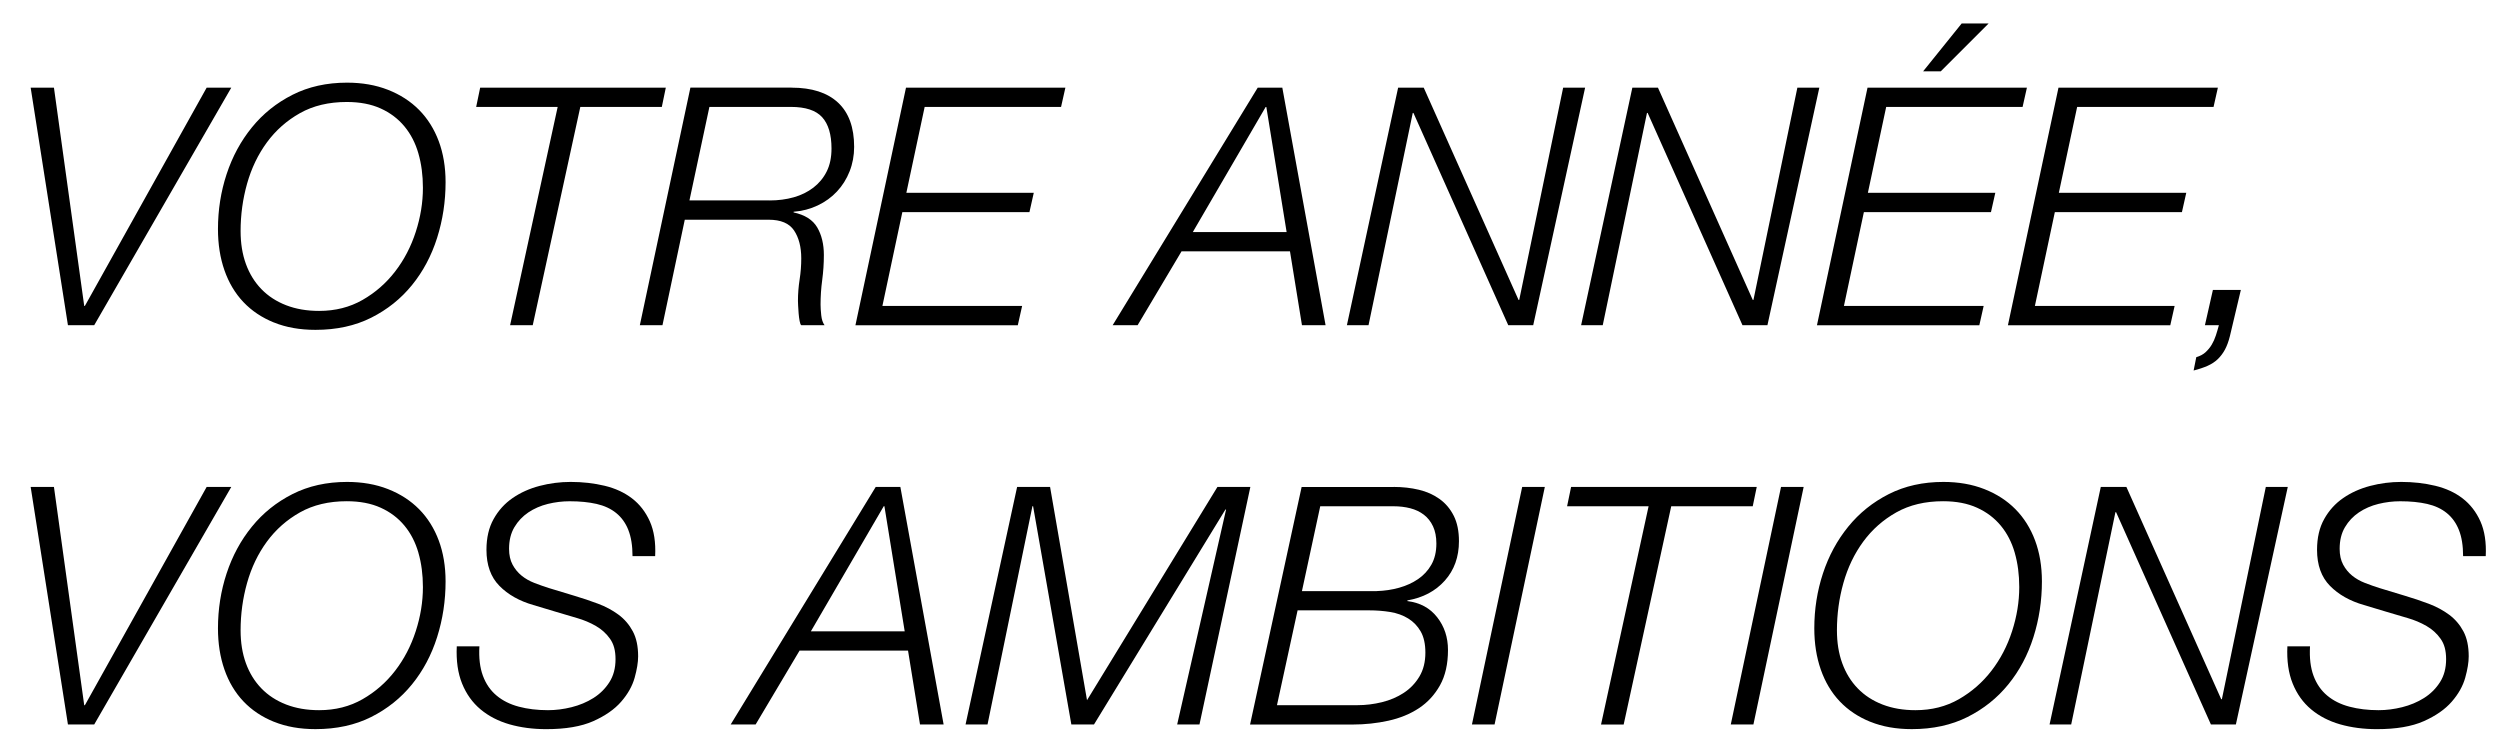 <?xml version="1.0" encoding="UTF-8"?>
<svg id="UK" xmlns="http://www.w3.org/2000/svg" viewBox="0 0 893.5 265">
  <path d="M19.28,31.33l10.82,78h.24L73.86,31.33h8.8l-48.99,84.9h-9.39L10.96,31.33h8.32Z"/>
  <path d="M97.94,115.28c-4.32-1.74-7.97-4.18-10.94-7.31-2.97-3.13-5.23-6.92-6.78-11.36-1.55-4.44-2.32-9.35-2.32-14.75,0-6.82,1.03-13.36,3.09-19.62,2.06-6.26,5.07-11.83,9.04-16.71,3.96-4.88,8.8-8.76,14.51-11.65,5.71-2.89,12.21-4.34,19.5-4.34,5.39,0,10.27.85,14.63,2.56,4.36,1.71,8.06,4.1,11.12,7.19,3.05,3.09,5.39,6.82,7.02,11.18,1.62,4.36,2.44,9.24,2.44,14.63,0,6.9-1.01,13.54-3.03,19.92-2.02,6.38-5.02,12.01-8.98,16.88-3.96,4.88-8.82,8.76-14.57,11.65-5.75,2.89-12.39,4.34-19.92,4.34-5.55,0-10.48-.87-14.8-2.62ZM149.55,54.88c-1.07-3.72-2.73-6.96-4.99-9.69-2.26-2.73-5.09-4.88-8.5-6.42-3.41-1.55-7.45-2.32-12.13-2.32-6.42,0-11.99,1.33-16.71,3.98-4.72,2.66-8.66,6.14-11.83,10.46-3.17,4.32-5.53,9.24-7.08,14.74-1.55,5.51-2.32,11.16-2.32,16.95,0,4.36.63,8.28,1.9,11.77,1.27,3.49,3.11,6.48,5.53,8.98,2.42,2.5,5.37,4.42,8.86,5.77,3.49,1.35,7.41,2.02,11.77,2.02,5.79,0,10.96-1.31,15.52-3.92s8.44-6,11.65-10.17c3.21-4.16,5.67-8.88,7.37-14.15,1.71-5.27,2.56-10.52,2.56-15.76,0-4.44-.54-8.52-1.61-12.25Z"/>
  <path d="M237.96,31.33l-1.43,6.9h-29.13l-17,78h-8.09l17-78h-29.13l1.43-6.9h66.35Z"/>
  <path d="M282.91,31.33c7.24,0,12.78,1.78,16.61,5.35,3.83,3.57,5.75,8.84,5.75,15.82,0,3.09-.54,6-1.62,8.74-1.08,2.74-2.58,5.13-4.51,7.19-1.92,2.06-4.22,3.73-6.88,4.99-2.66,1.27-5.54,2.02-8.63,2.26v.24c4.04.87,6.86,2.66,8.44,5.35,1.58,2.7,2.38,5.99,2.38,9.87,0,3.01-.2,5.99-.59,8.92-.4,2.93-.59,5.87-.59,8.8,0,1.03.08,2.3.24,3.8.16,1.51.55,2.7,1.19,3.57h-8.32c-.24-.16-.44-.65-.59-1.49-.16-.83-.28-1.74-.36-2.74-.08-.99-.14-1.92-.18-2.79-.04-.87-.06-1.43-.06-1.67,0-2.54.2-5.07.59-7.61.4-2.54.59-5.07.59-7.61,0-4.04-.85-7.35-2.56-9.93-1.71-2.58-4.74-3.86-9.1-3.86h-29.97l-7.97,37.69h-8.09l18.07-84.9h36.15ZM275.06,71.64c3.09,0,5.96-.38,8.62-1.13,2.66-.75,4.99-1.9,7.02-3.45,2.02-1.55,3.61-3.47,4.76-5.77,1.15-2.3,1.72-5.03,1.72-8.21,0-4.99-1.11-8.72-3.33-11.18-2.22-2.46-5.95-3.69-11.18-3.69h-29.13l-7.13,33.41h28.66Z"/>
  <path d="M380.77,31.33l-1.55,6.9h-48.75l-6.54,30.68h45.54l-1.55,6.9h-45.42l-7.13,33.53h49.94l-1.55,6.9h-58.03l18.07-84.9h56.96Z"/>
  <path d="M458.3,31.33l15.46,84.9h-8.44l-4.28-26.4h-38.76l-15.7,26.4h-8.92l51.85-84.9h8.8ZM459.84,82.94l-7.25-44.71h-.24l-26.04,44.71h33.53Z"/>
  <path d="M508.84,31.33l33.89,75.87h.24l15.7-75.87h7.85l-18.55,84.9h-8.92l-33.89-75.87h-.24l-15.81,75.87h-7.73l18.31-84.9h9.16Z"/>
  <path d="M592.55,31.33l33.89,75.87h.24l15.7-75.87h7.85l-18.55,84.9h-8.92l-33.89-75.87h-.24l-15.81,75.87h-7.73l18.31-84.9h9.16Z"/>
  <path d="M724.42,31.33l-1.55,6.9h-48.75l-6.54,30.68h45.54l-1.55,6.9h-45.42l-7.13,33.53h49.94l-1.55,6.9h-58.03l18.07-84.9h56.96ZM710.74,8.38l-17.12,17.12h-6.3l13.79-17.12h9.63Z"/>
  <path d="M792.67,31.33l-1.55,6.9h-48.75l-6.54,30.68h45.54l-1.55,6.9h-45.42l-7.13,33.53h49.94l-1.55,6.9h-58.03l18.07-84.9h56.96Z"/>
  <path d="M788.27,125.87c.87-.79,1.61-1.69,2.2-2.68.59-.99,1.09-2.1,1.49-3.33.4-1.23.75-2.44,1.07-3.63h-4.99l2.85-12.6h9.99l-3.92,16.53c-.48,1.9-1.07,3.51-1.78,4.82-.71,1.31-1.57,2.44-2.56,3.39-.99.95-2.2,1.74-3.63,2.38-1.43.63-3.09,1.19-4.99,1.67l.95-4.76c1.35-.4,2.46-.99,3.33-1.78Z"/>
  <path d="M19.28,174.03l10.82,78.01h.24l43.52-78.01h8.8l-48.99,84.9h-9.39l-13.32-84.9h8.32Z"/>
  <path d="M97.94,257.98c-4.32-1.74-7.97-4.18-10.94-7.31-2.97-3.13-5.23-6.92-6.78-11.36-1.55-4.44-2.32-9.35-2.32-14.75,0-6.82,1.03-13.36,3.09-19.62,2.06-6.26,5.07-11.83,9.04-16.71,3.96-4.88,8.8-8.76,14.51-11.65,5.71-2.89,12.21-4.34,19.5-4.34,5.39,0,10.27.85,14.63,2.56,4.36,1.71,8.06,4.1,11.12,7.19,3.05,3.09,5.39,6.82,7.02,11.18,1.62,4.36,2.44,9.24,2.44,14.63,0,6.9-1.01,13.54-3.03,19.92-2.02,6.38-5.02,12.01-8.98,16.88-3.96,4.88-8.82,8.76-14.57,11.65-5.75,2.89-12.39,4.34-19.92,4.34-5.55,0-10.48-.87-14.8-2.62ZM149.55,197.57c-1.07-3.72-2.73-6.96-4.99-9.69-2.26-2.74-5.09-4.88-8.5-6.42-3.41-1.55-7.45-2.32-12.13-2.32-6.42,0-11.99,1.33-16.71,3.98-4.72,2.66-8.66,6.14-11.83,10.46-3.17,4.32-5.53,9.24-7.08,14.75-1.55,5.51-2.32,11.16-2.32,16.95,0,4.36.63,8.28,1.9,11.77,1.27,3.49,3.11,6.48,5.53,8.98,2.42,2.5,5.37,4.42,8.86,5.77,3.49,1.35,7.41,2.02,11.77,2.02,5.79,0,10.96-1.31,15.52-3.92s8.44-6,11.65-10.17c3.21-4.16,5.67-8.88,7.37-14.15,1.71-5.27,2.56-10.52,2.56-15.76,0-4.44-.54-8.52-1.61-12.25Z"/>
  <path d="M224.58,189.43c-.99-2.5-2.44-4.52-4.34-6.06-1.9-1.55-4.24-2.63-7.02-3.27-2.78-.63-5.99-.95-9.63-.95-2.62,0-5.21.32-7.79.95-2.58.64-4.89,1.65-6.96,3.03-2.06,1.39-3.73,3.15-5,5.29-1.27,2.14-1.9,4.72-1.9,7.73,0,2.22.42,4.1,1.25,5.65.83,1.55,1.9,2.85,3.21,3.92s2.83,1.94,4.58,2.62c1.74.67,3.49,1.29,5.23,1.84l9.04,2.74c2.93.87,5.77,1.82,8.5,2.85,2.74,1.03,5.17,2.34,7.31,3.92,2.14,1.59,3.84,3.57,5.11,5.95,1.27,2.38,1.9,5.35,1.9,8.92,0,2.14-.42,4.7-1.25,7.67-.83,2.97-2.44,5.83-4.82,8.56-2.38,2.74-5.71,5.05-9.99,6.96-4.28,1.9-9.87,2.85-16.77,2.85-4.76,0-9.14-.58-13.14-1.72-4-1.15-7.45-2.93-10.35-5.35-2.89-2.42-5.09-5.49-6.6-9.22-1.51-3.73-2.14-8.16-1.9-13.32h8.09c-.24,4.12.18,7.63,1.25,10.52,1.07,2.9,2.69,5.25,4.88,7.08,2.18,1.83,4.83,3.15,7.97,3.98,3.13.83,6.6,1.25,10.41,1.25,2.77,0,5.59-.36,8.44-1.07,2.85-.71,5.45-1.8,7.79-3.27,2.34-1.47,4.24-3.35,5.71-5.65,1.47-2.3,2.2-5.03,2.2-8.21s-.65-5.45-1.96-7.31c-1.31-1.86-2.99-3.39-5.05-4.58-2.06-1.19-4.32-2.14-6.78-2.85-2.46-.71-4.88-1.43-7.25-2.14l-8.32-2.5c-4.99-1.43-9.04-3.7-12.13-6.84-3.09-3.13-4.64-7.43-4.64-12.9,0-4.28.85-7.95,2.56-11,1.7-3.05,3.96-5.55,6.78-7.49,2.81-1.94,6.02-3.39,9.63-4.34s7.31-1.43,11.12-1.43c4.28,0,8.32.46,12.13,1.37,3.8.91,7.07,2.42,9.81,4.52,2.74,2.1,4.85,4.84,6.36,8.21,1.5,3.37,2.14,7.51,1.9,12.43h-8.09c0-3.73-.5-6.84-1.49-9.33Z"/>
  <path d="M321.79,174.03l15.46,84.9h-8.44l-4.28-26.4h-38.77l-15.7,26.4h-8.92l51.84-84.9h8.8ZM323.34,225.63l-7.25-44.71h-.24l-26.04,44.71h33.53Z"/>
  <path d="M375.3,174.03l13.2,76.22,46.61-76.22h11.77l-18.19,84.9h-7.97l17.48-76.82h-.24l-46.97,76.82h-8.09l-13.67-78.01h-.24l-16.05,78.01h-7.85l18.43-84.9h11.77Z"/>
  <path d="M498.13,174.03c3.17,0,6.16.34,8.98,1.01,2.81.67,5.29,1.78,7.43,3.33,2.14,1.55,3.82,3.55,5.05,6.01,1.23,2.46,1.84,5.47,1.84,9.04,0,5.63-1.69,10.33-5.05,14.09-3.37,3.77-7.83,6.12-13.38,7.08v.24c4.52.56,8.07,2.48,10.64,5.77,2.58,3.29,3.87,7.19,3.87,11.71,0,4.99-.95,9.2-2.85,12.6-1.9,3.41-4.42,6.14-7.55,8.21-3.13,2.06-6.76,3.55-10.88,4.46-4.12.91-8.4,1.37-12.84,1.37h-36.62l18.43-84.9h32.94ZM485.17,252.03c2.93,0,5.84-.36,8.74-1.07,2.89-.71,5.49-1.82,7.79-3.33,2.3-1.5,4.16-3.45,5.59-5.83s2.14-5.23,2.14-8.56c0-3.09-.56-5.61-1.67-7.55-1.11-1.94-2.6-3.49-4.46-4.64-1.86-1.15-4-1.92-6.42-2.32-2.42-.4-4.94-.59-7.55-.59h-25.57l-7.37,33.89h28.78ZM492.07,211.25c2.77-.08,5.43-.48,7.97-1.19,2.54-.71,4.8-1.74,6.78-3.09,1.98-1.35,3.57-3.07,4.76-5.17,1.19-2.1,1.78-4.62,1.78-7.55,0-2.38-.4-4.42-1.19-6.12-.79-1.7-1.88-3.09-3.27-4.16-1.39-1.07-3.01-1.84-4.88-2.32-1.86-.48-3.87-.71-6.01-.71h-26.16l-6.54,30.32h26.75Z"/>
  <path d="M552.12,174.03l-17.96,84.9h-8.09l17.96-84.9h8.09Z"/>
  <path d="M627.86,174.03l-1.43,6.9h-29.13l-17,78.01h-8.09l17-78.01h-29.13l1.43-6.9h66.35Z"/>
  <path d="M644.63,174.03l-17.96,84.9h-8.09l17.96-84.9h8.09Z"/>
  <path d="M668.47,257.98c-4.32-1.74-7.97-4.18-10.94-7.31-2.97-3.13-5.23-6.92-6.78-11.36-1.55-4.44-2.32-9.35-2.32-14.75,0-6.82,1.03-13.36,3.09-19.62,2.06-6.26,5.07-11.83,9.04-16.71,3.96-4.88,8.8-8.76,14.51-11.65,5.71-2.89,12.21-4.34,19.5-4.34,5.39,0,10.26.85,14.63,2.56,4.36,1.71,8.07,4.1,11.12,7.19,3.05,3.09,5.39,6.82,7.02,11.18,1.62,4.36,2.44,9.24,2.44,14.63,0,6.9-1.01,13.54-3.03,19.92-2.02,6.38-5.01,12.01-8.98,16.88-3.96,4.88-8.82,8.76-14.57,11.65-5.75,2.89-12.39,4.34-19.92,4.34-5.55,0-10.48-.87-14.8-2.62ZM720.08,197.57c-1.07-3.72-2.73-6.96-4.99-9.69-2.26-2.74-5.09-4.88-8.5-6.42-3.41-1.55-7.45-2.32-12.13-2.32-6.42,0-11.99,1.33-16.71,3.98-4.72,2.66-8.66,6.14-11.83,10.46-3.17,4.32-5.53,9.24-7.08,14.75-1.55,5.51-2.32,11.16-2.32,16.95,0,4.36.63,8.28,1.9,11.77,1.27,3.49,3.11,6.48,5.53,8.98,2.42,2.5,5.37,4.42,8.86,5.77,3.49,1.35,7.41,2.02,11.77,2.02,5.79,0,10.96-1.31,15.52-3.92,4.56-2.62,8.44-6,11.65-10.17,3.21-4.16,5.67-8.88,7.37-14.15,1.7-5.27,2.56-10.52,2.56-15.76,0-4.44-.54-8.52-1.61-12.25Z"/>
  <path d="M759.97,174.03l33.89,75.87h.24l15.7-75.87h7.85l-18.55,84.9h-8.92l-33.89-75.87h-.24l-15.81,75.87h-7.73l18.31-84.9h9.16Z"/>
  <path d="M878.82,189.43c-.99-2.5-2.44-4.52-4.34-6.06-1.9-1.55-4.24-2.63-7.02-3.27-2.78-.63-5.99-.95-9.63-.95-2.62,0-5.21.32-7.79.95-2.58.64-4.9,1.65-6.96,3.03-2.06,1.39-3.73,3.15-4.99,5.29-1.27,2.14-1.9,4.72-1.9,7.73,0,2.22.42,4.1,1.25,5.65s1.9,2.85,3.21,3.92c1.31,1.07,2.83,1.94,4.58,2.62,1.74.67,3.49,1.29,5.23,1.84l9.04,2.74c2.93.87,5.77,1.82,8.5,2.85,2.73,1.03,5.17,2.34,7.31,3.92,2.14,1.59,3.84,3.57,5.11,5.95,1.27,2.38,1.9,5.35,1.9,8.92,0,2.14-.42,4.7-1.25,7.67-.83,2.97-2.44,5.83-4.82,8.56-2.38,2.74-5.71,5.05-9.99,6.96-4.28,1.9-9.87,2.85-16.77,2.85-4.76,0-9.14-.58-13.14-1.72-4-1.15-7.45-2.93-10.34-5.35-2.9-2.42-5.09-5.49-6.6-9.22-1.51-3.73-2.14-8.16-1.9-13.32h8.09c-.24,4.12.18,7.63,1.25,10.52,1.07,2.9,2.69,5.25,4.88,7.08,2.18,1.83,4.83,3.15,7.97,3.98,3.13.83,6.6,1.25,10.4,1.25,2.77,0,5.59-.36,8.44-1.07,2.85-.71,5.45-1.8,7.79-3.27,2.34-1.47,4.24-3.35,5.71-5.65,1.47-2.3,2.2-5.03,2.2-8.21s-.65-5.45-1.96-7.31c-1.31-1.86-2.99-3.39-5.05-4.58-2.06-1.19-4.32-2.14-6.78-2.85-2.46-.71-4.88-1.43-7.25-2.14l-8.32-2.5c-4.99-1.43-9.04-3.7-12.13-6.84-3.09-3.13-4.64-7.43-4.64-12.9,0-4.28.85-7.95,2.56-11,1.7-3.05,3.96-5.55,6.78-7.49,2.81-1.94,6.02-3.39,9.63-4.34,3.61-.95,7.31-1.43,11.12-1.43,4.28,0,8.32.46,12.13,1.37,3.8.91,7.08,2.42,9.81,4.52,2.73,2.1,4.85,4.84,6.36,8.21,1.5,3.37,2.14,7.51,1.9,12.43h-8.09c0-3.73-.5-6.84-1.49-9.33Z"/>
</svg>